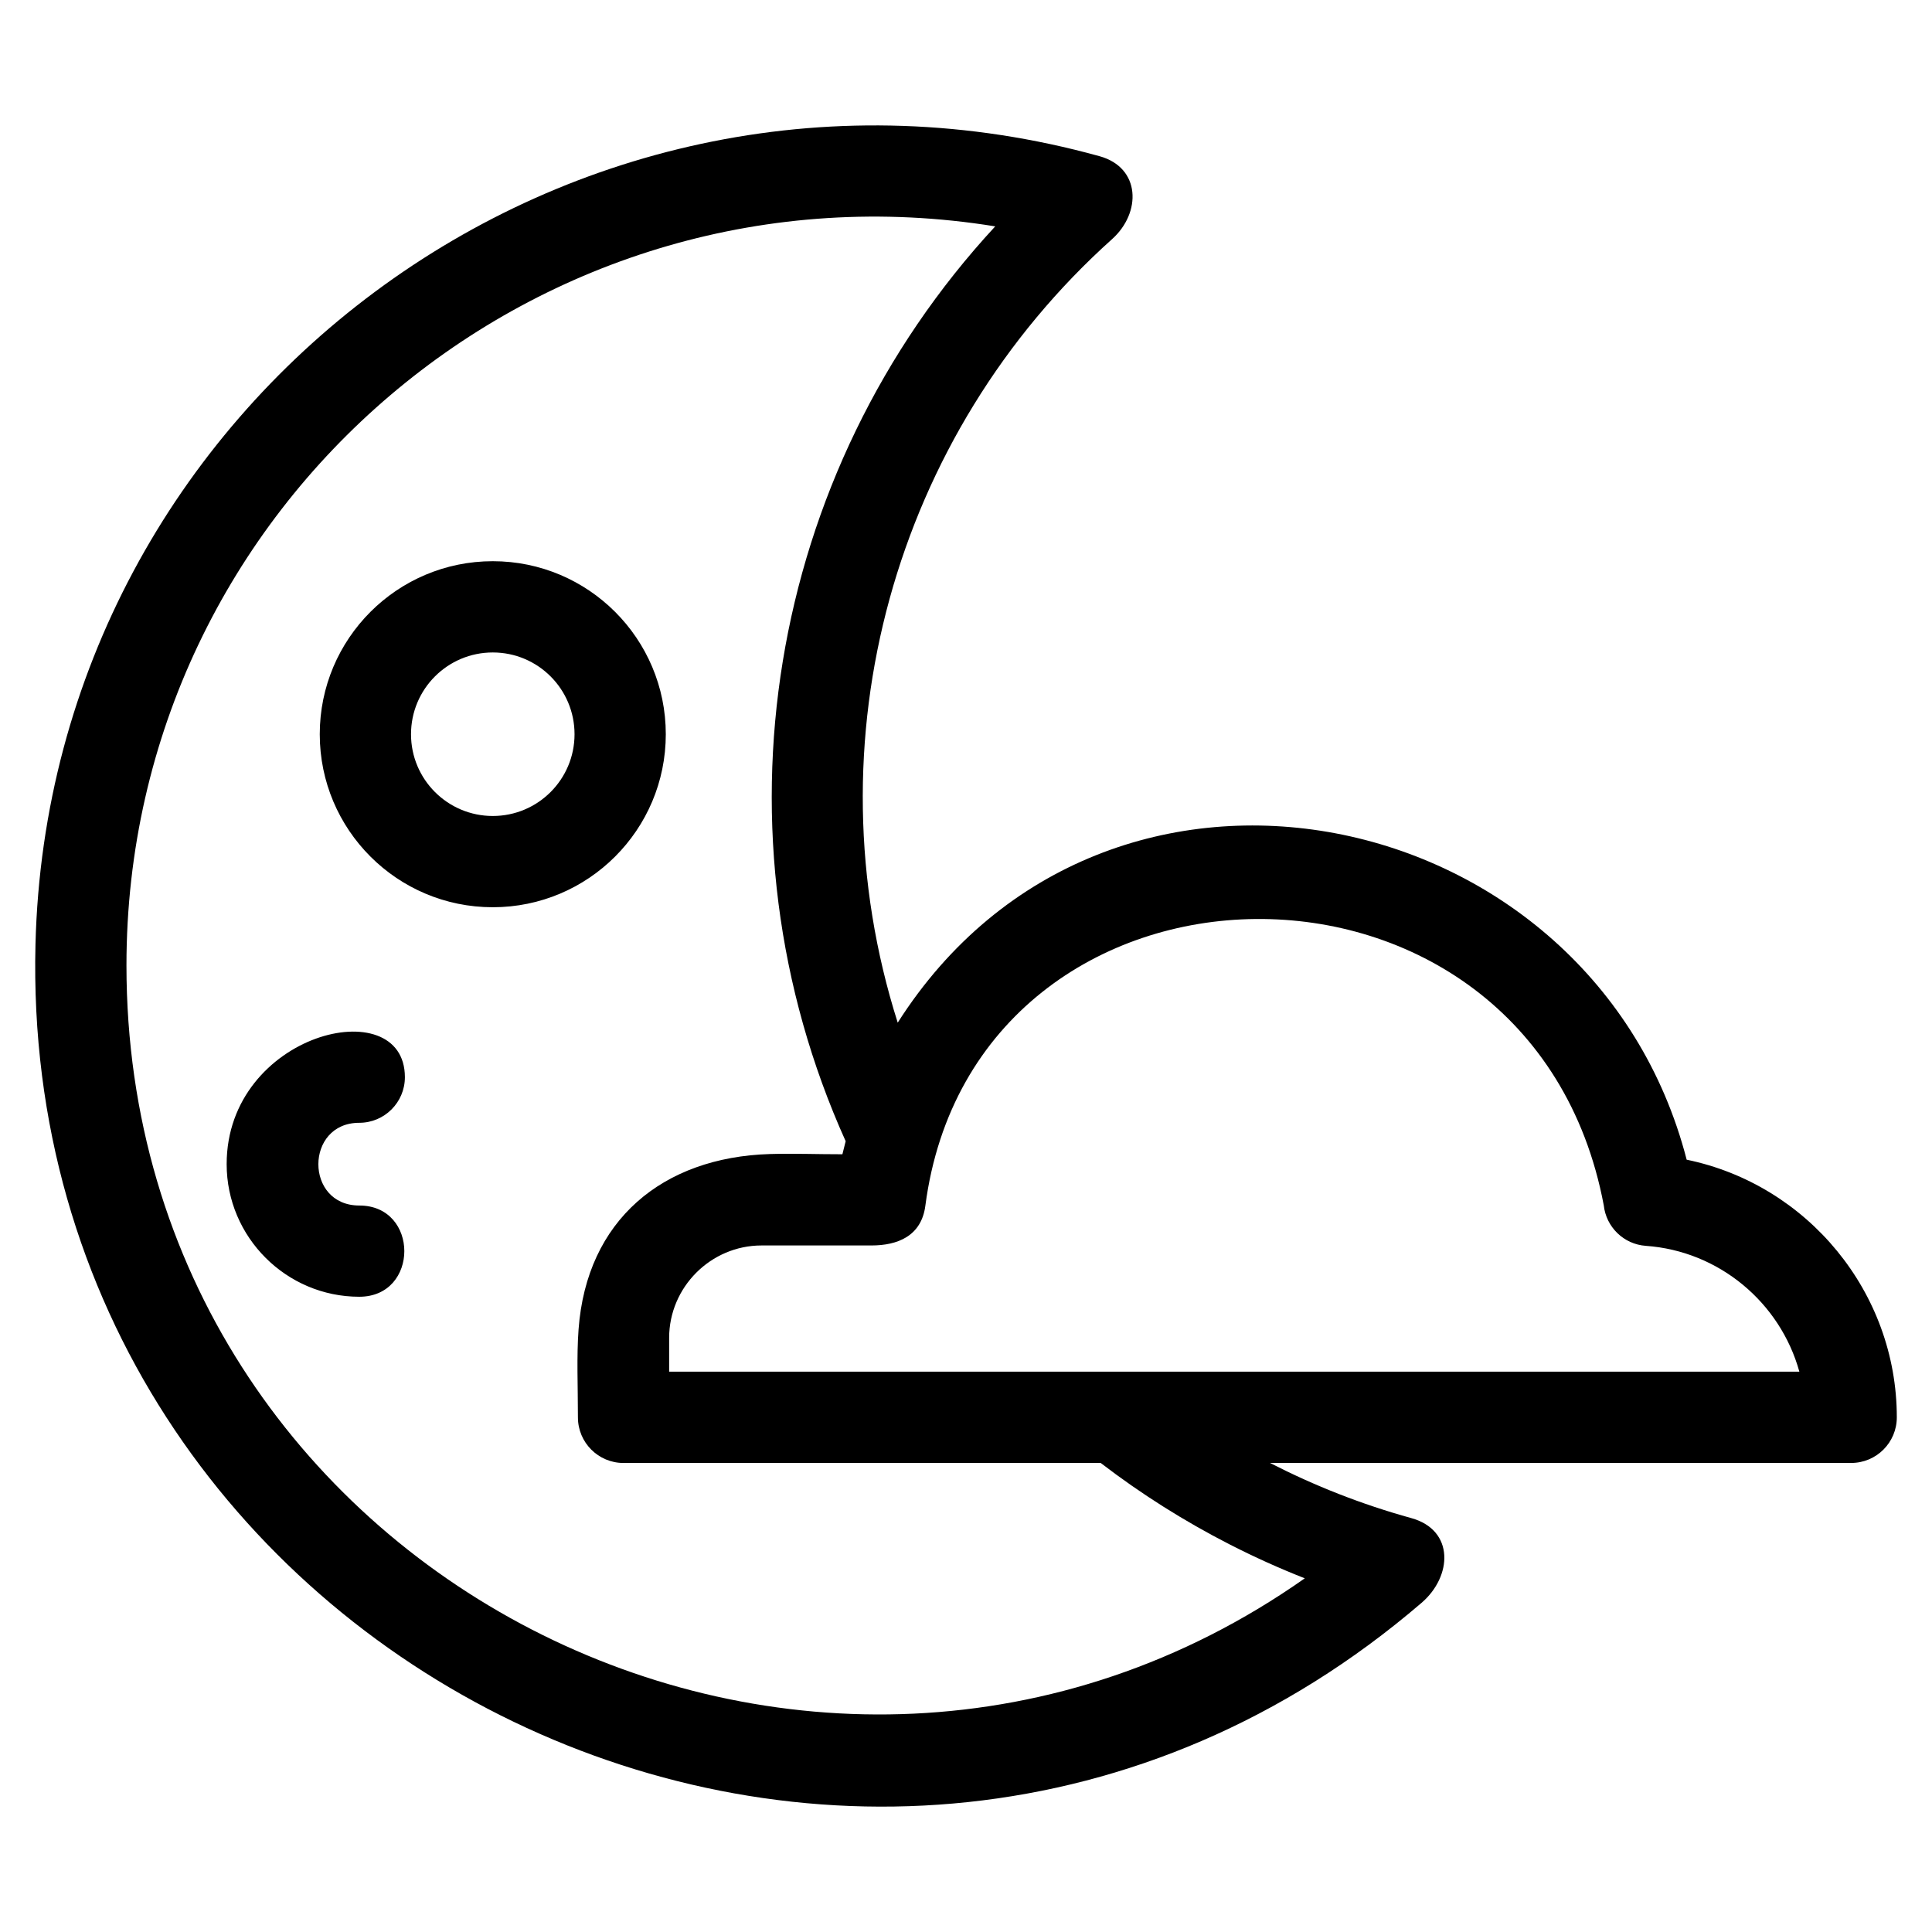 <?xml version="1.0" encoding="UTF-8"?>
<!-- Uploaded to: ICON Repo, www.svgrepo.com, Generator: ICON Repo Mixer Tools -->
<svg fill="#000000" width="800px" height="800px" version="1.1" viewBox="144 144 512 512" xmlns="http://www.w3.org/2000/svg">
 <path d="m321.34 507.51h299.51c-5.086-18.34-21.293-31.977-40.68-33.348-5.914-0.418-10.531-5.027-11.152-10.723-19.316-102.65-166.68-99.766-179.79 0.09-1.047 8.059-7.379 10.531-14.281 10.531h-29.129c-13.441 0-24.488 11.043-24.488 24.488v8.961zm-82.129-44.035c15.918 0 15.918 24.176 0 24.176-19.34 0-35.145-15.797-35.145-35.137 0-34.848 47.234-46.141 47.234-23.051 0 6.676-5.414 12.09-12.09 12.09-14.418 0-14.484 21.922 0 21.922zm35.383-170.75c25.32 0 45.848 20.531 45.848 45.855 0 25.32-20.531 45.848-45.848 45.848-25.324 0-45.855-20.531-45.855-45.848 0-25.324 20.531-45.855 45.855-45.855zm0 24.184c-11.973 0-21.672 9.699-21.672 21.672 0 11.965 9.707 21.664 21.672 21.664s21.664-9.699 21.664-21.664c0-11.973-9.699-21.672-21.664-21.672zm205.97 214.79c11.879 6.082 24.242 10.961 37.43 14.609 11.527 3.191 10.891 15.453 2.738 22.457-147.18 126.33-372.08 15.875-367.33-174.51 3.59-143.98 142.31-247.51 281.99-208.86 10.93 3.023 11.133 14.973 3.316 21.98-57.828 51.859-80.465 133.14-56.805 207.64 55.25-86.754 184.39-59.172 209.08 36.316 32.043 6.598 55.691 35.148 55.691 68.277 0 6.684-5.414 12.09-12.09 12.09h-154.02zm-112.45-85.258c-36.656-81.379-21.012-176.91 39.629-242.45-120.39-19.488-230.23 73.438-230.23 195.85 0 161.32 182.27 253.83 312.27 162.43-6.773-2.664-13.391-5.652-19.84-8.949-12.164-6.219-23.617-13.465-34.238-21.617h-126.46c-6.676 0-12.09-5.41-12.09-12.09 0-8.344-0.363-16.055 0.172-23.34 2.125-28.93 22.277-45.582 50.676-46.445 6.074-0.184 12.461 0.059 19.242 0.059 0.27-1.156 0.559-2.305 0.863-3.445z"/>
</svg>